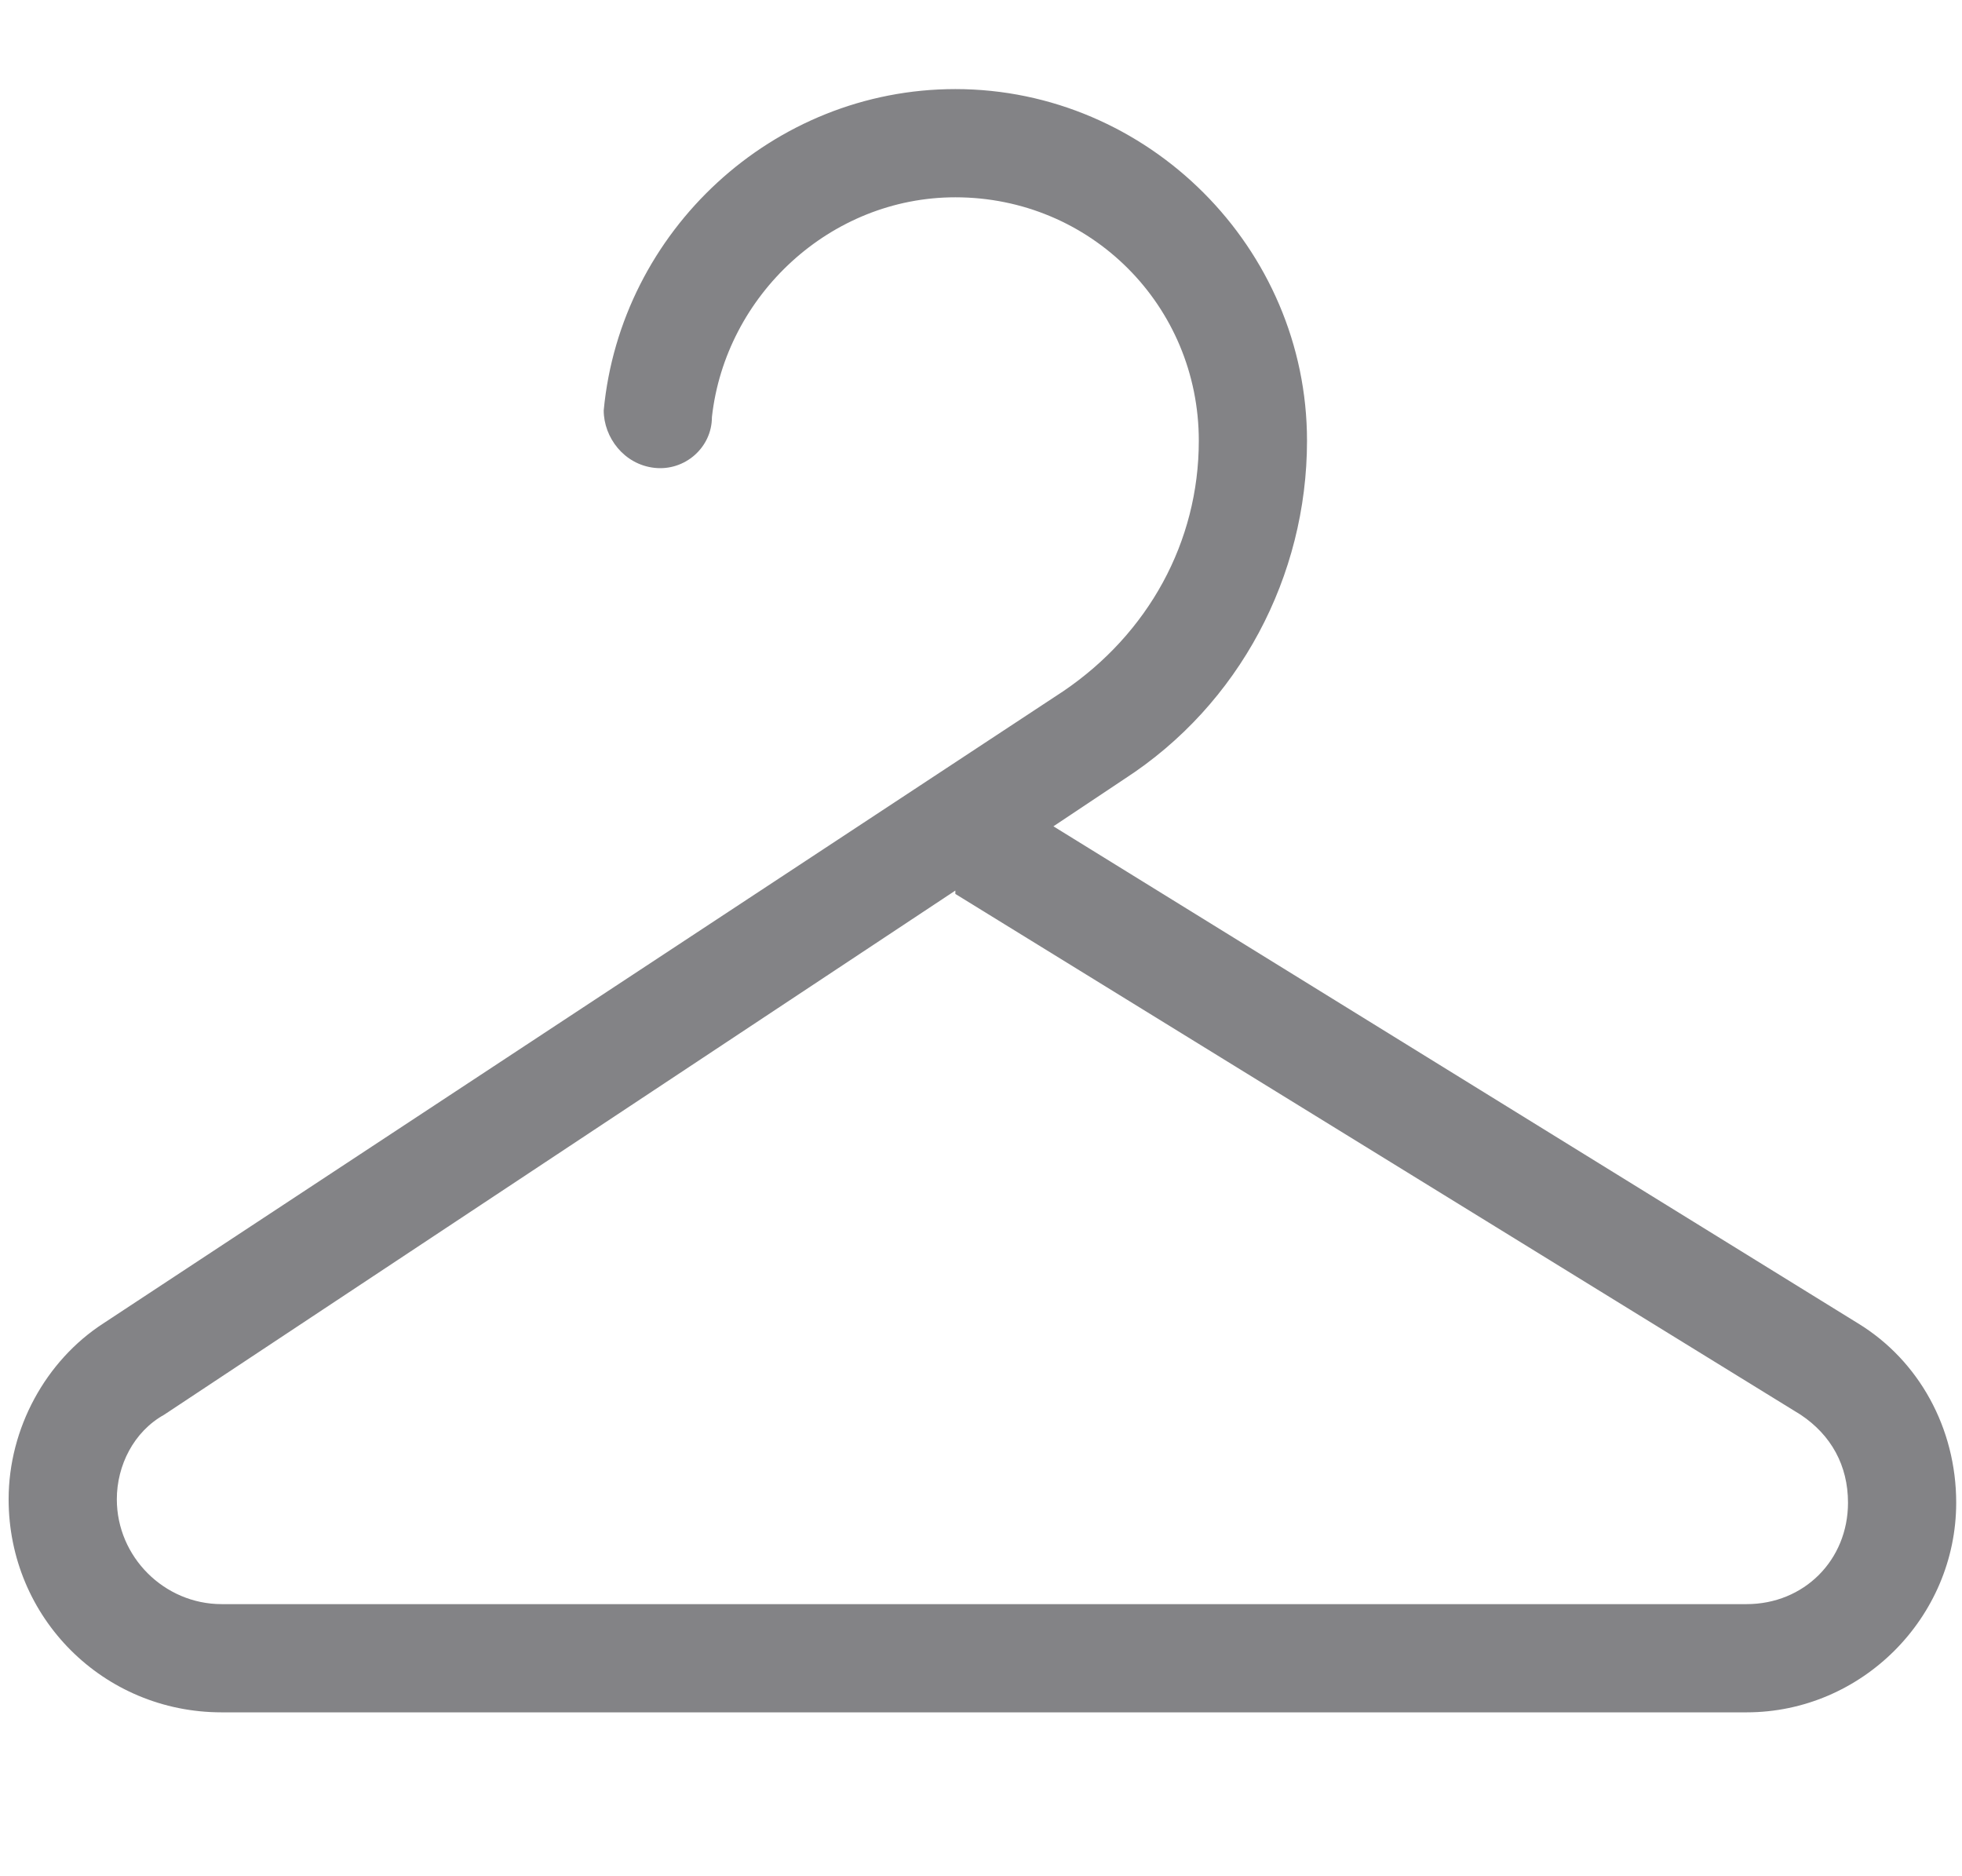 <svg xmlns="http://www.w3.org/2000/svg" fill="none" viewBox="0 0 68 65" height="65" width="68">
<path fill="#838386" d="M33.111 6.837C28.775 6.837 25.143 10.235 24.674 14.454C24.674 15.509 23.736 16.329 22.682 16.212C21.627 16.095 20.924 15.157 20.924 14.22C21.51 8.009 26.783 3.087 33.111 3.087C39.791 3.087 45.299 8.595 45.299 15.274C45.299 19.962 42.955 24.415 38.971 26.993L36.51 28.634L64.4 45.86C66.51 47.149 67.799 49.493 67.799 52.071C67.799 56.056 64.518 59.337 60.533 59.337H7.682C3.58 59.337 0.299 56.056 0.299 51.954C0.299 49.493 1.588 47.149 3.58 45.86L36.861 23.946C39.791 21.954 41.549 18.79 41.549 15.274C41.549 10.587 37.799 6.837 33.111 6.837ZM33.111 30.86L5.689 49.024C4.635 49.61 4.049 50.782 4.049 51.954C4.049 53.946 5.689 55.587 7.682 55.587H60.533C62.525 55.587 64.049 54.063 64.049 52.071C64.049 50.782 63.463 49.727 62.408 49.024L33.111 30.977V30.86Z"></path>
</svg>
